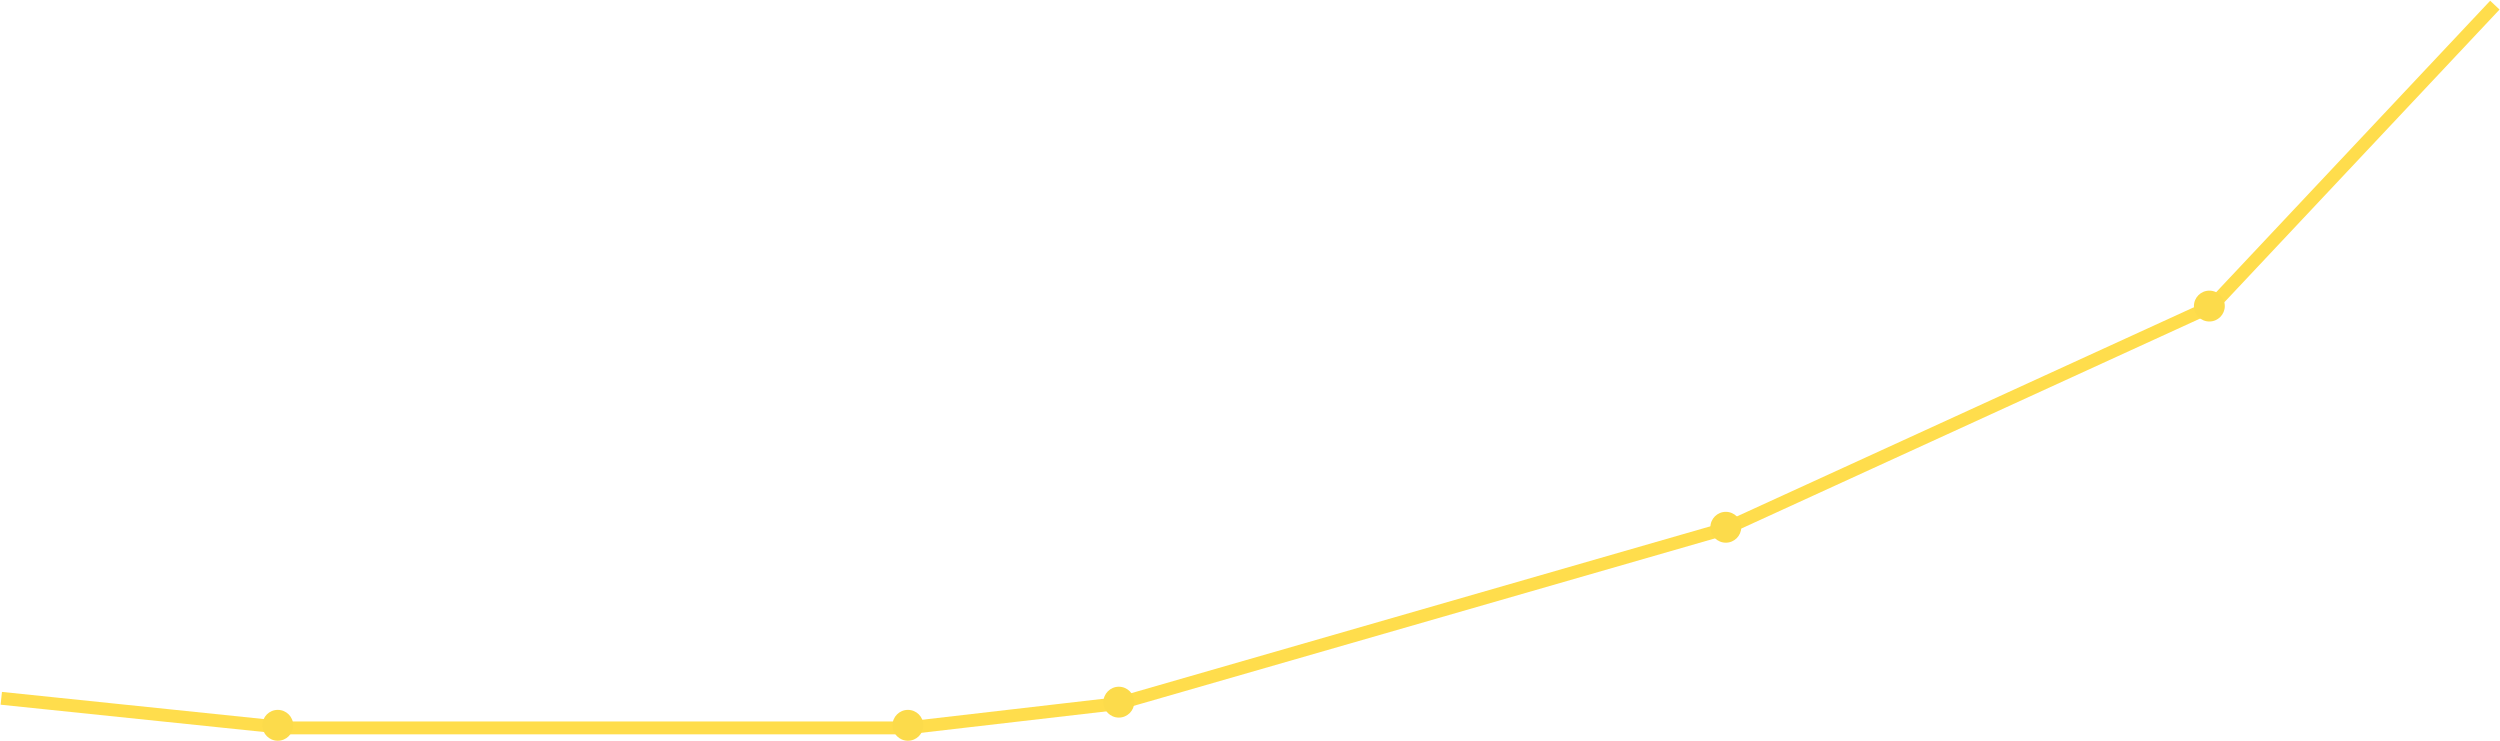 <?xml version="1.0" encoding="UTF-8"?> <svg xmlns="http://www.w3.org/2000/svg" width="972" height="288" viewBox="0 0 972 288" fill="none"> <path d="M0.5 271.5L111.4 283H353L435 273.5L671 205.5L860 119L970 2" stroke="#FFCF01" stroke-opacity="0.7" stroke-width="5"></path> <circle cx="108" cy="282" r="6" fill="#FCDB4B"></circle> <circle cx="435" cy="273" r="6" fill="#FCDB4B"></circle> <circle cx="859" cy="119" r="6" fill="#FCDB4B"></circle> <circle cx="671" cy="205" r="6" fill="#FCDB4B"></circle> <circle cx="353" cy="282" r="6" fill="#FCDB4B"></circle> </svg> 